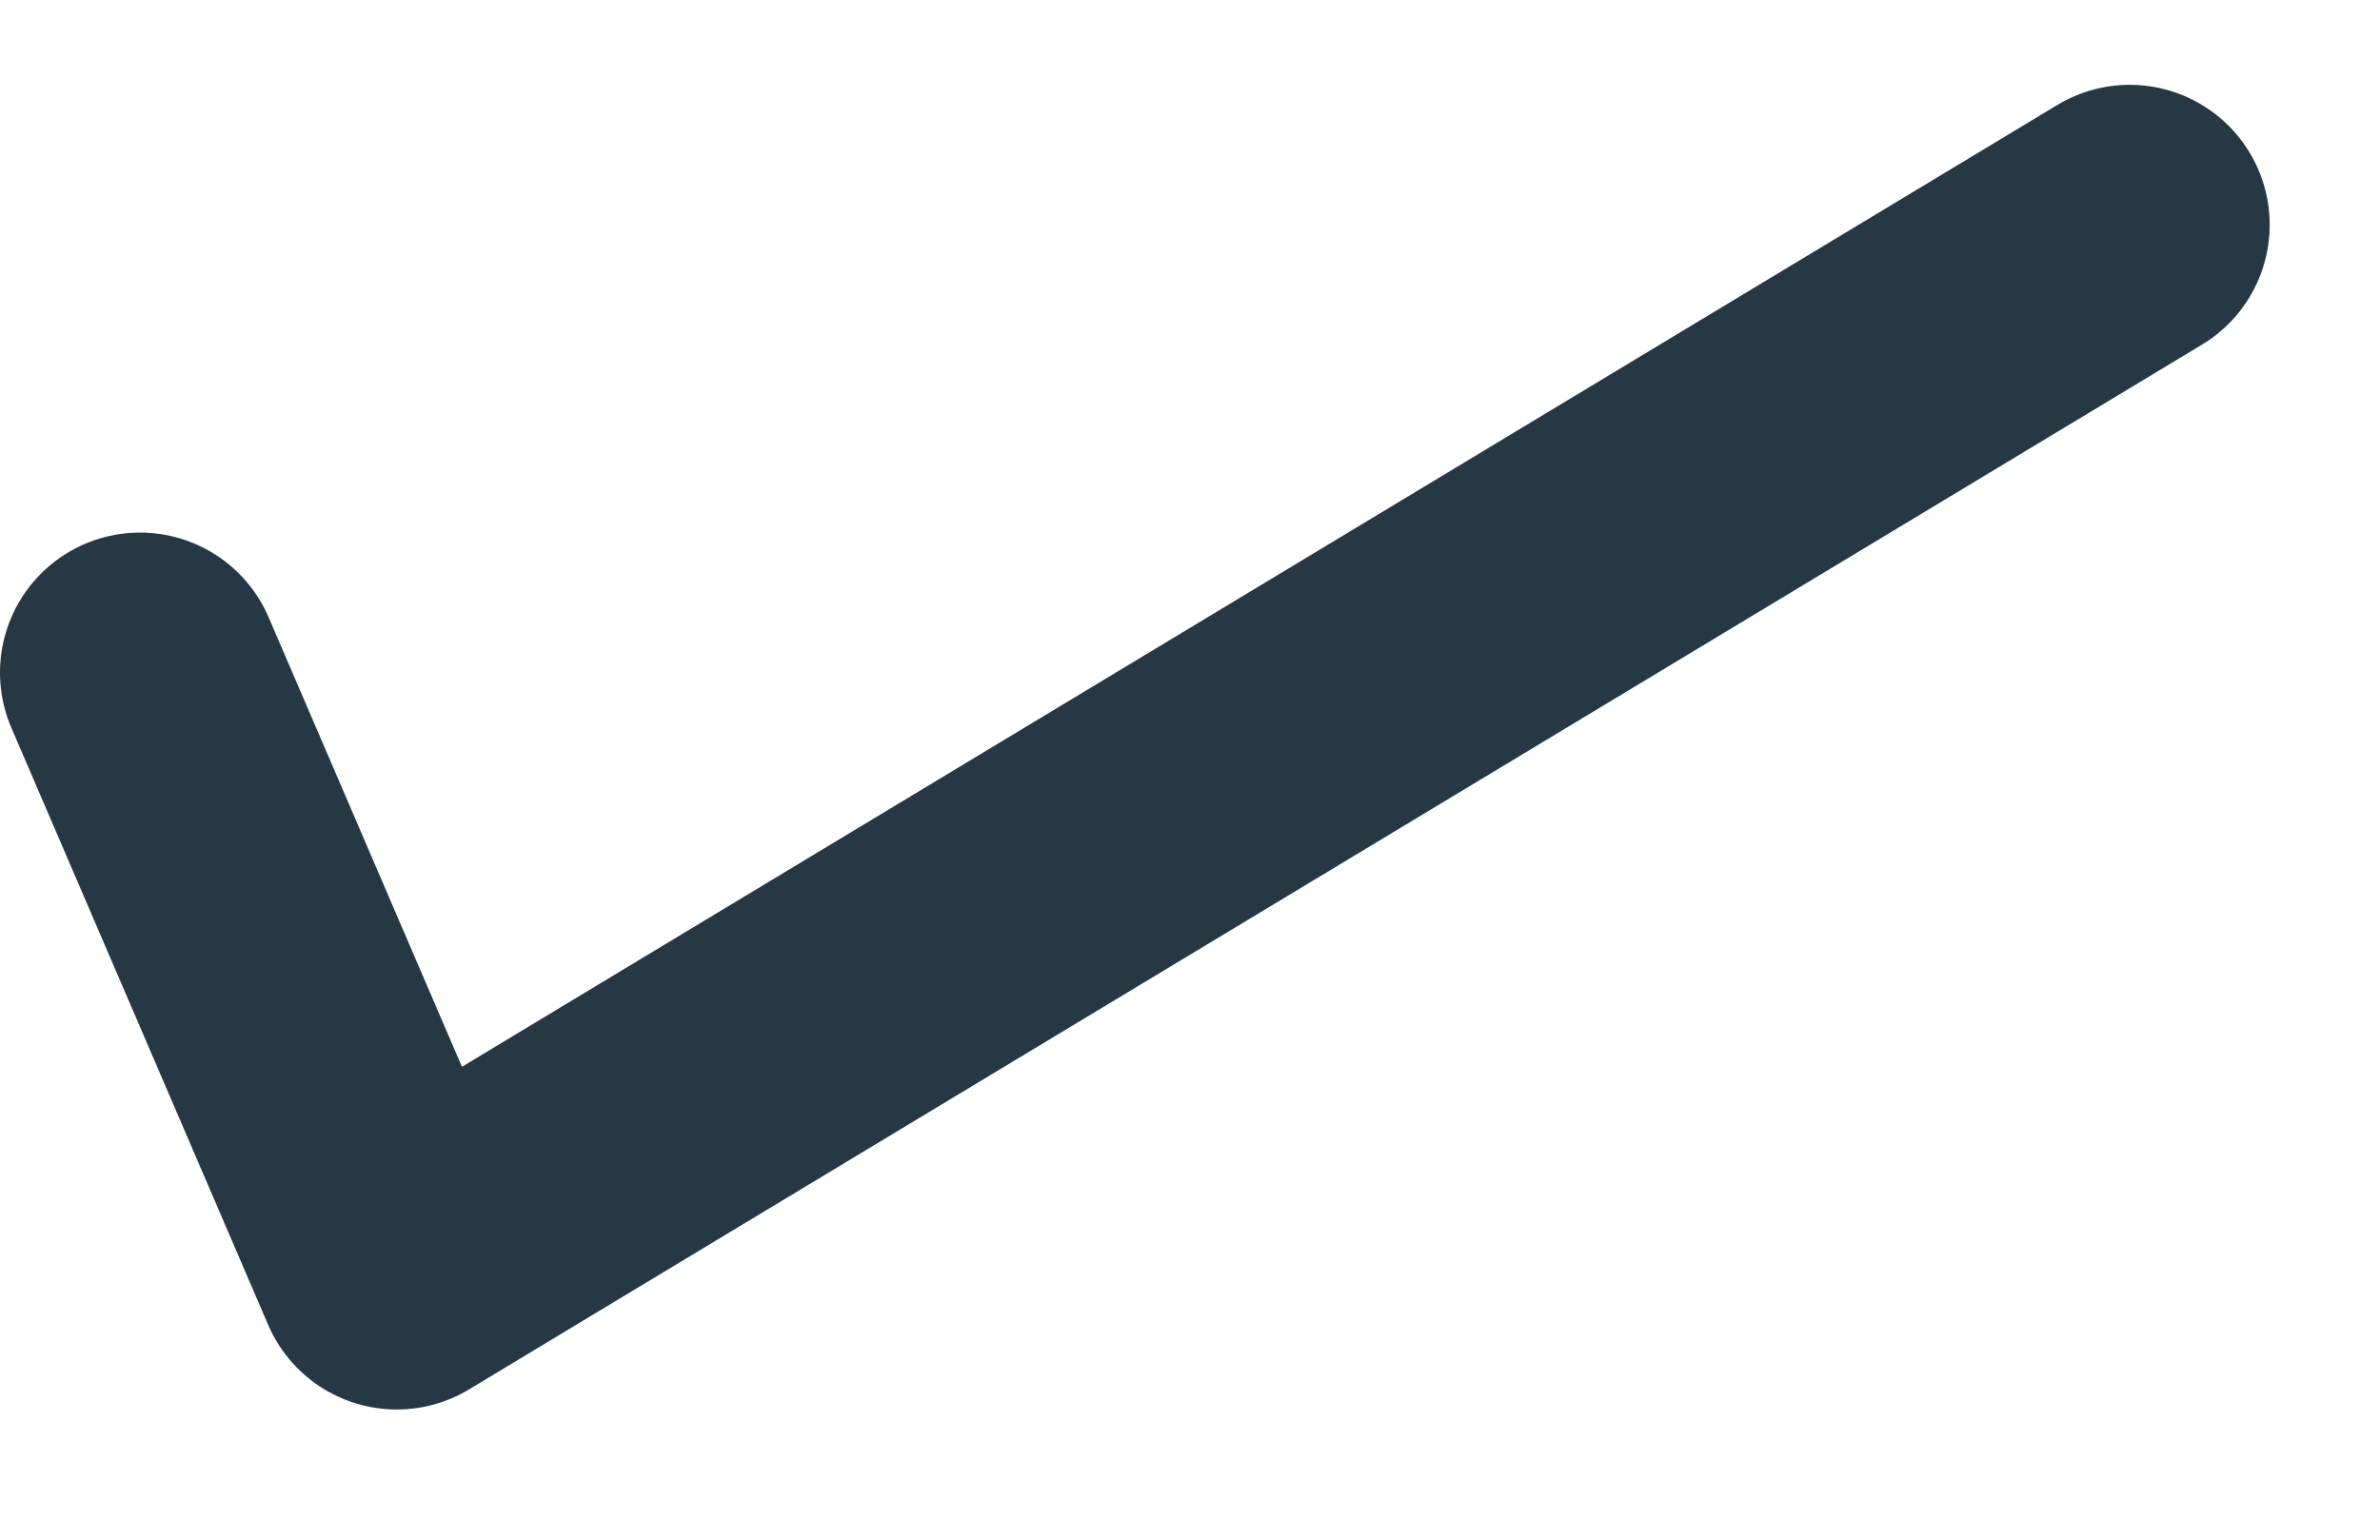 <svg width="17" height="11" viewBox="0 0 17 11" fill="none" xmlns="http://www.w3.org/2000/svg">
<path d="M1 4.805L2.834 9.07L15.212 1.606" stroke="#253844" stroke-width="2" stroke-linecap="round" stroke-linejoin="round"/>
</svg>
